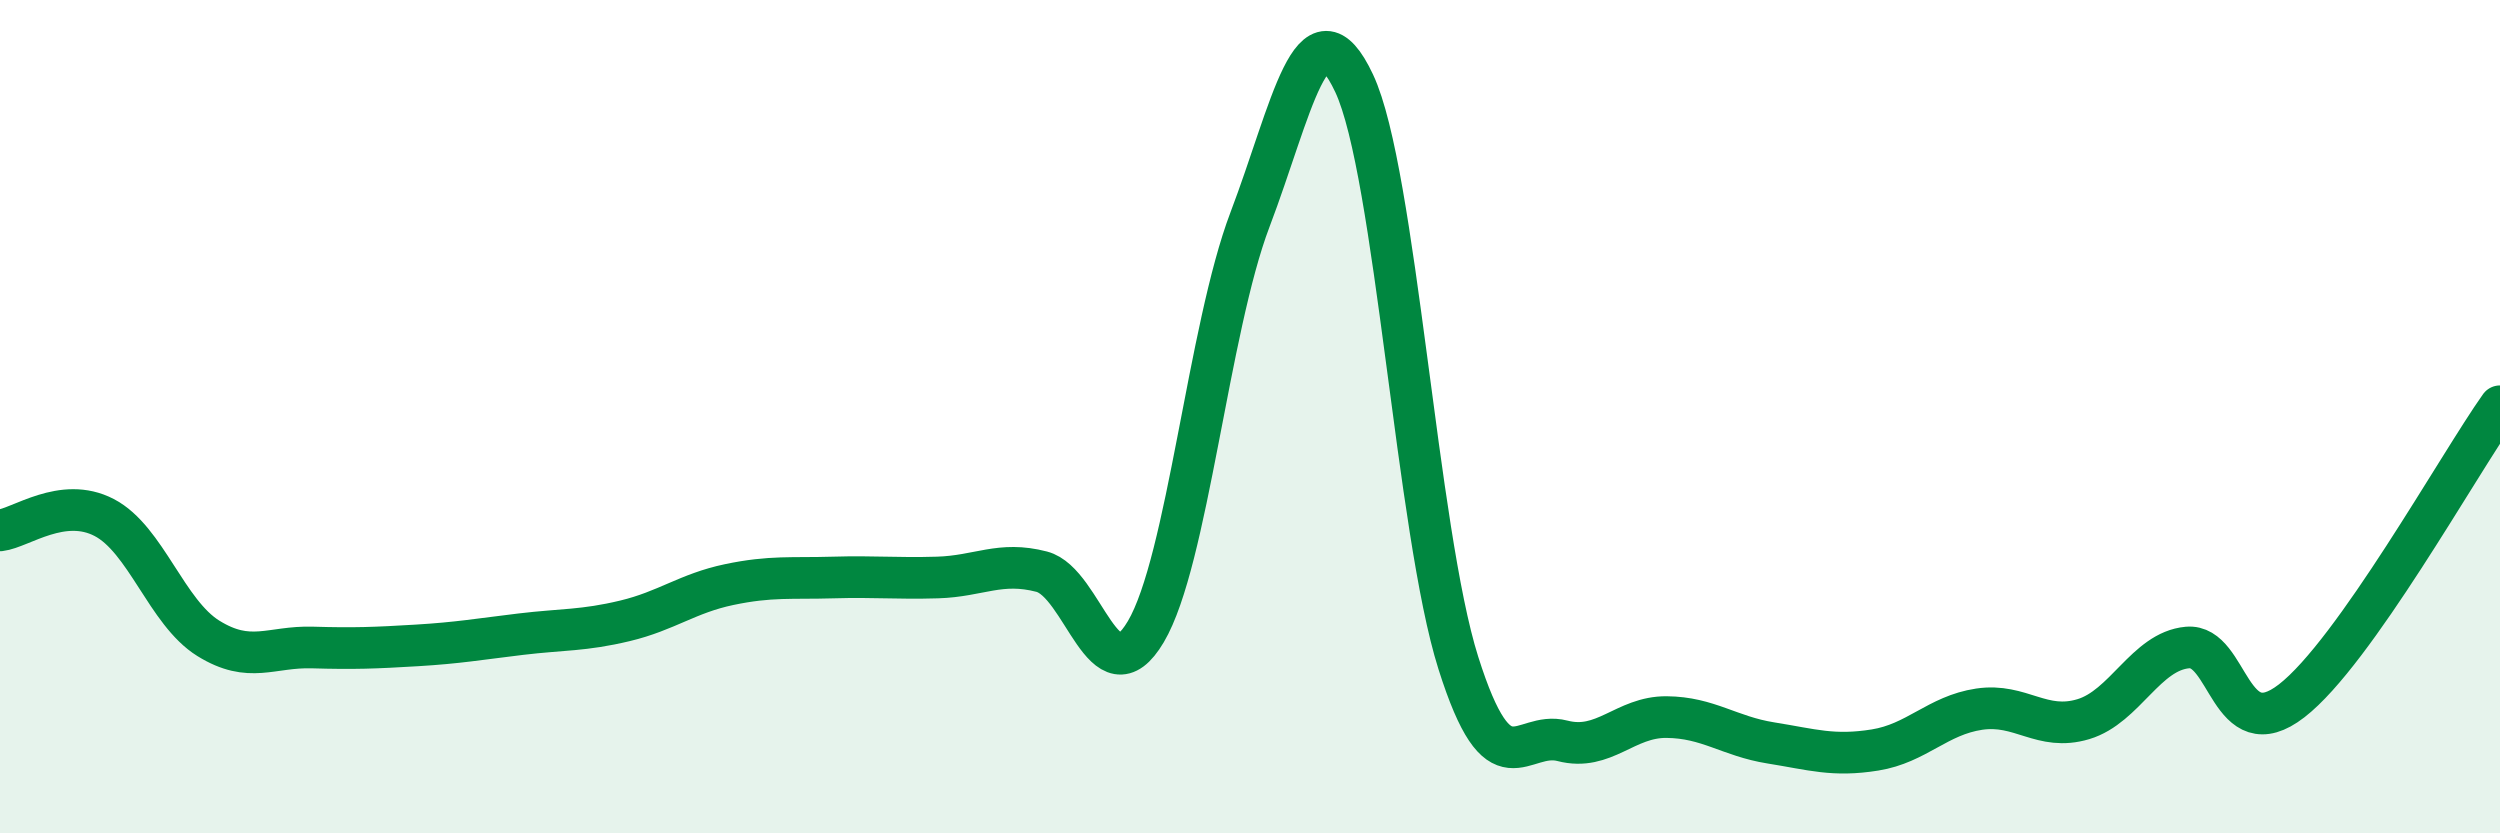
    <svg width="60" height="20" viewBox="0 0 60 20" xmlns="http://www.w3.org/2000/svg">
      <path
        d="M 0,12.73 C 0.5,12.67 1.5,11.9 2.5,12.42 C 3.5,12.94 4,14.7 5,15.32 C 6,15.94 6.5,15.51 7.5,15.54 C 8.5,15.57 9,15.55 10,15.49 C 11,15.43 11.5,15.34 12.5,15.22 C 13.5,15.1 14,15.14 15,14.9 C 16,14.66 16.5,14.24 17.5,14.03 C 18.5,13.82 19,13.89 20,13.86 C 21,13.83 21.5,13.89 22.5,13.86 C 23.5,13.83 24,13.46 25,13.72 C 26,13.98 26.5,16.85 27.5,15.16 C 28.5,13.47 29,7.9 30,5.27 C 31,2.64 31.5,-0.13 32.5,2 C 33.5,4.13 34,12.75 35,15.91 C 36,19.07 36.5,17.52 37.5,17.78 C 38.5,18.04 39,17.2 40,17.21 C 41,17.22 41.5,17.67 42.5,17.83 C 43.5,17.99 44,18.16 45,18 C 46,17.84 46.5,17.17 47.5,17.02 C 48.5,16.87 49,17.56 50,17.26 C 51,16.96 51.5,15.63 52.5,15.54 C 53.5,15.45 53.5,17.98 55,16.82 C 56.5,15.66 59,11.16 60,9.75L60 20L0 20Z"
        fill="#008740"
        opacity="0.1"
        stroke-linecap="round"
        stroke-linejoin="round"
      />
      <path
        d="M 0,12.73 C 0.5,12.67 1.5,11.9 2.5,12.42 C 3.5,12.94 4,14.7 5,15.32 C 6,15.94 6.5,15.51 7.5,15.54 C 8.5,15.57 9,15.55 10,15.49 C 11,15.43 11.5,15.34 12.5,15.22 C 13.5,15.1 14,15.14 15,14.9 C 16,14.66 16.5,14.24 17.5,14.03 C 18.5,13.82 19,13.89 20,13.86 C 21,13.83 21.5,13.89 22.5,13.86 C 23.5,13.83 24,13.46 25,13.72 C 26,13.98 26.5,16.85 27.5,15.16 C 28.5,13.47 29,7.9 30,5.27 C 31,2.64 31.5,-0.13 32.5,2 C 33.5,4.13 34,12.75 35,15.91 C 36,19.07 36.5,17.52 37.5,17.78 C 38.5,18.04 39,17.2 40,17.21 C 41,17.22 41.5,17.67 42.5,17.83 C 43.5,17.99 44,18.16 45,18 C 46,17.84 46.5,17.17 47.5,17.02 C 48.5,16.87 49,17.56 50,17.26 C 51,16.96 51.5,15.63 52.5,15.54 C 53.5,15.45 53.5,17.98 55,16.82 C 56.5,15.66 59,11.16 60,9.75"
        stroke="#008740"
        stroke-width="1"
        fill="none"
        stroke-linecap="round"
        stroke-linejoin="round"
      />
    </svg>
  